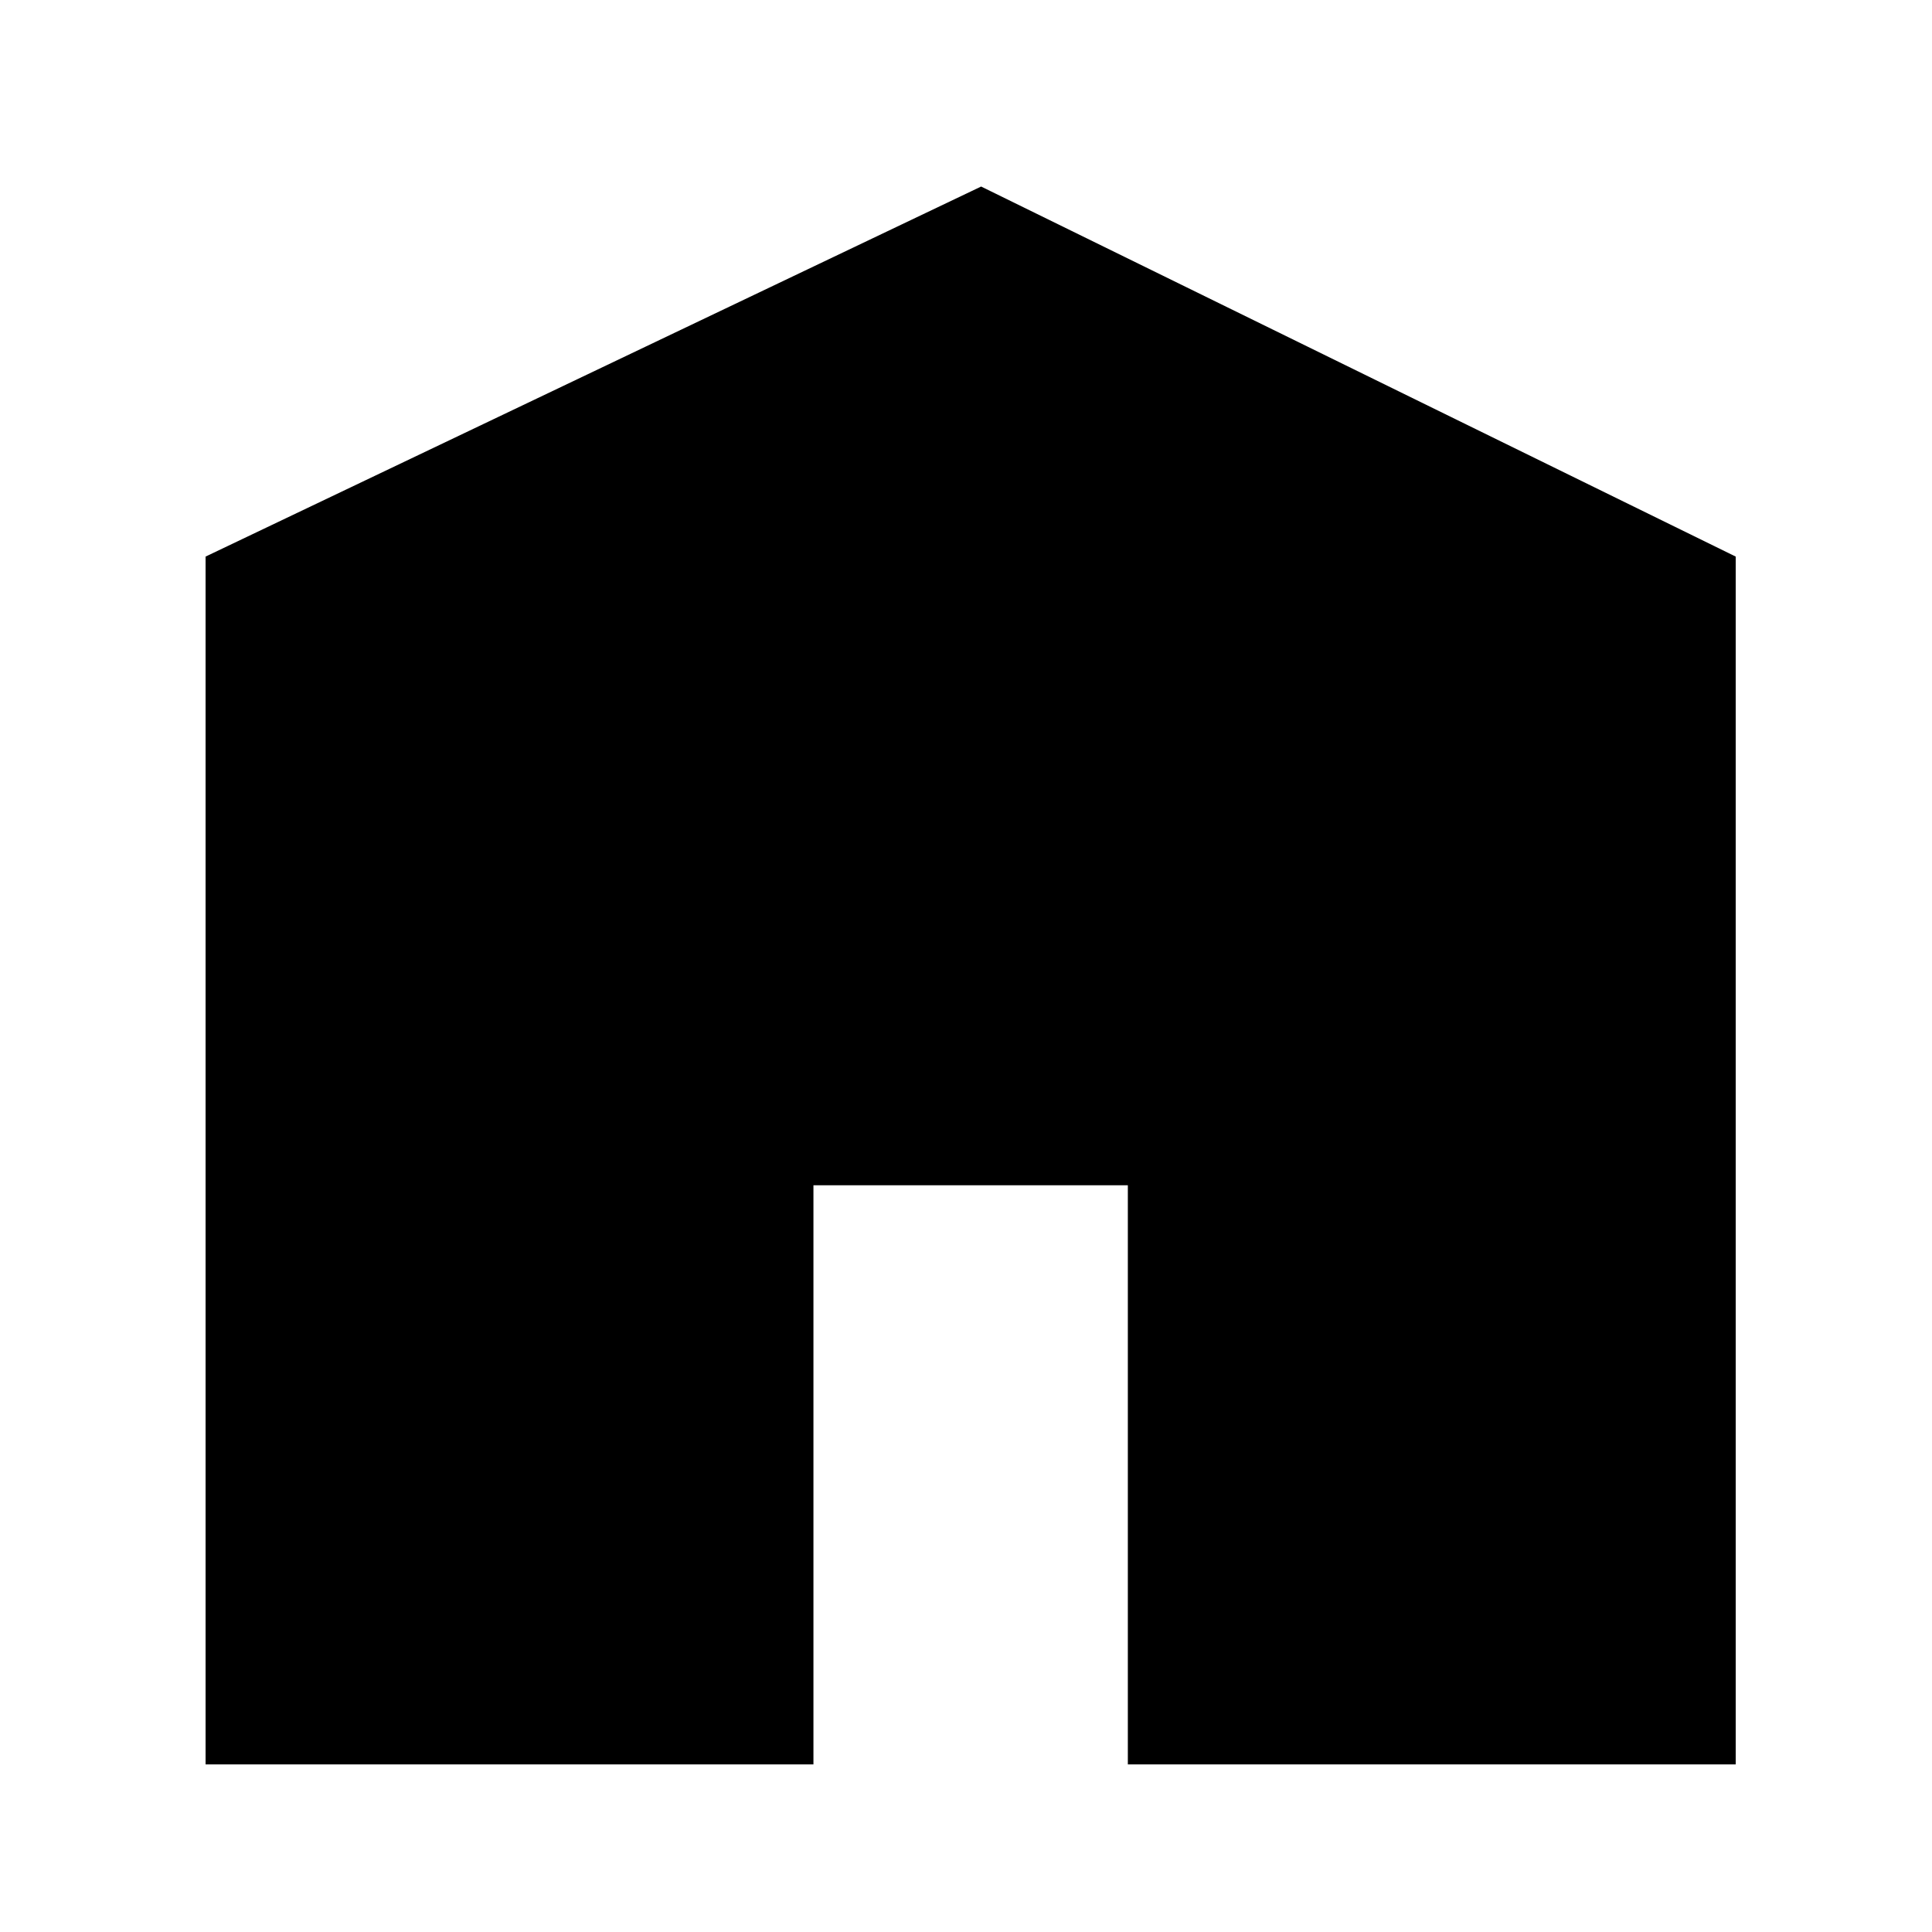<?xml version="1.0" encoding="UTF-8"?>
<!-- Uploaded to: SVG Repo, www.svgrepo.com, Generator: SVG Repo Mixer Tools -->
<svg fill="#000000" width="800px" height="800px" version="1.1" viewBox="144 144 512 512" xmlns="http://www.w3.org/2000/svg">
 <path d="m198.48 291.5 205.53-98.066 199.97 98.066v320.09h-161.09v-153.48h-83.32v153.48h-161.09z" fill-rule="evenodd"/>
</svg>